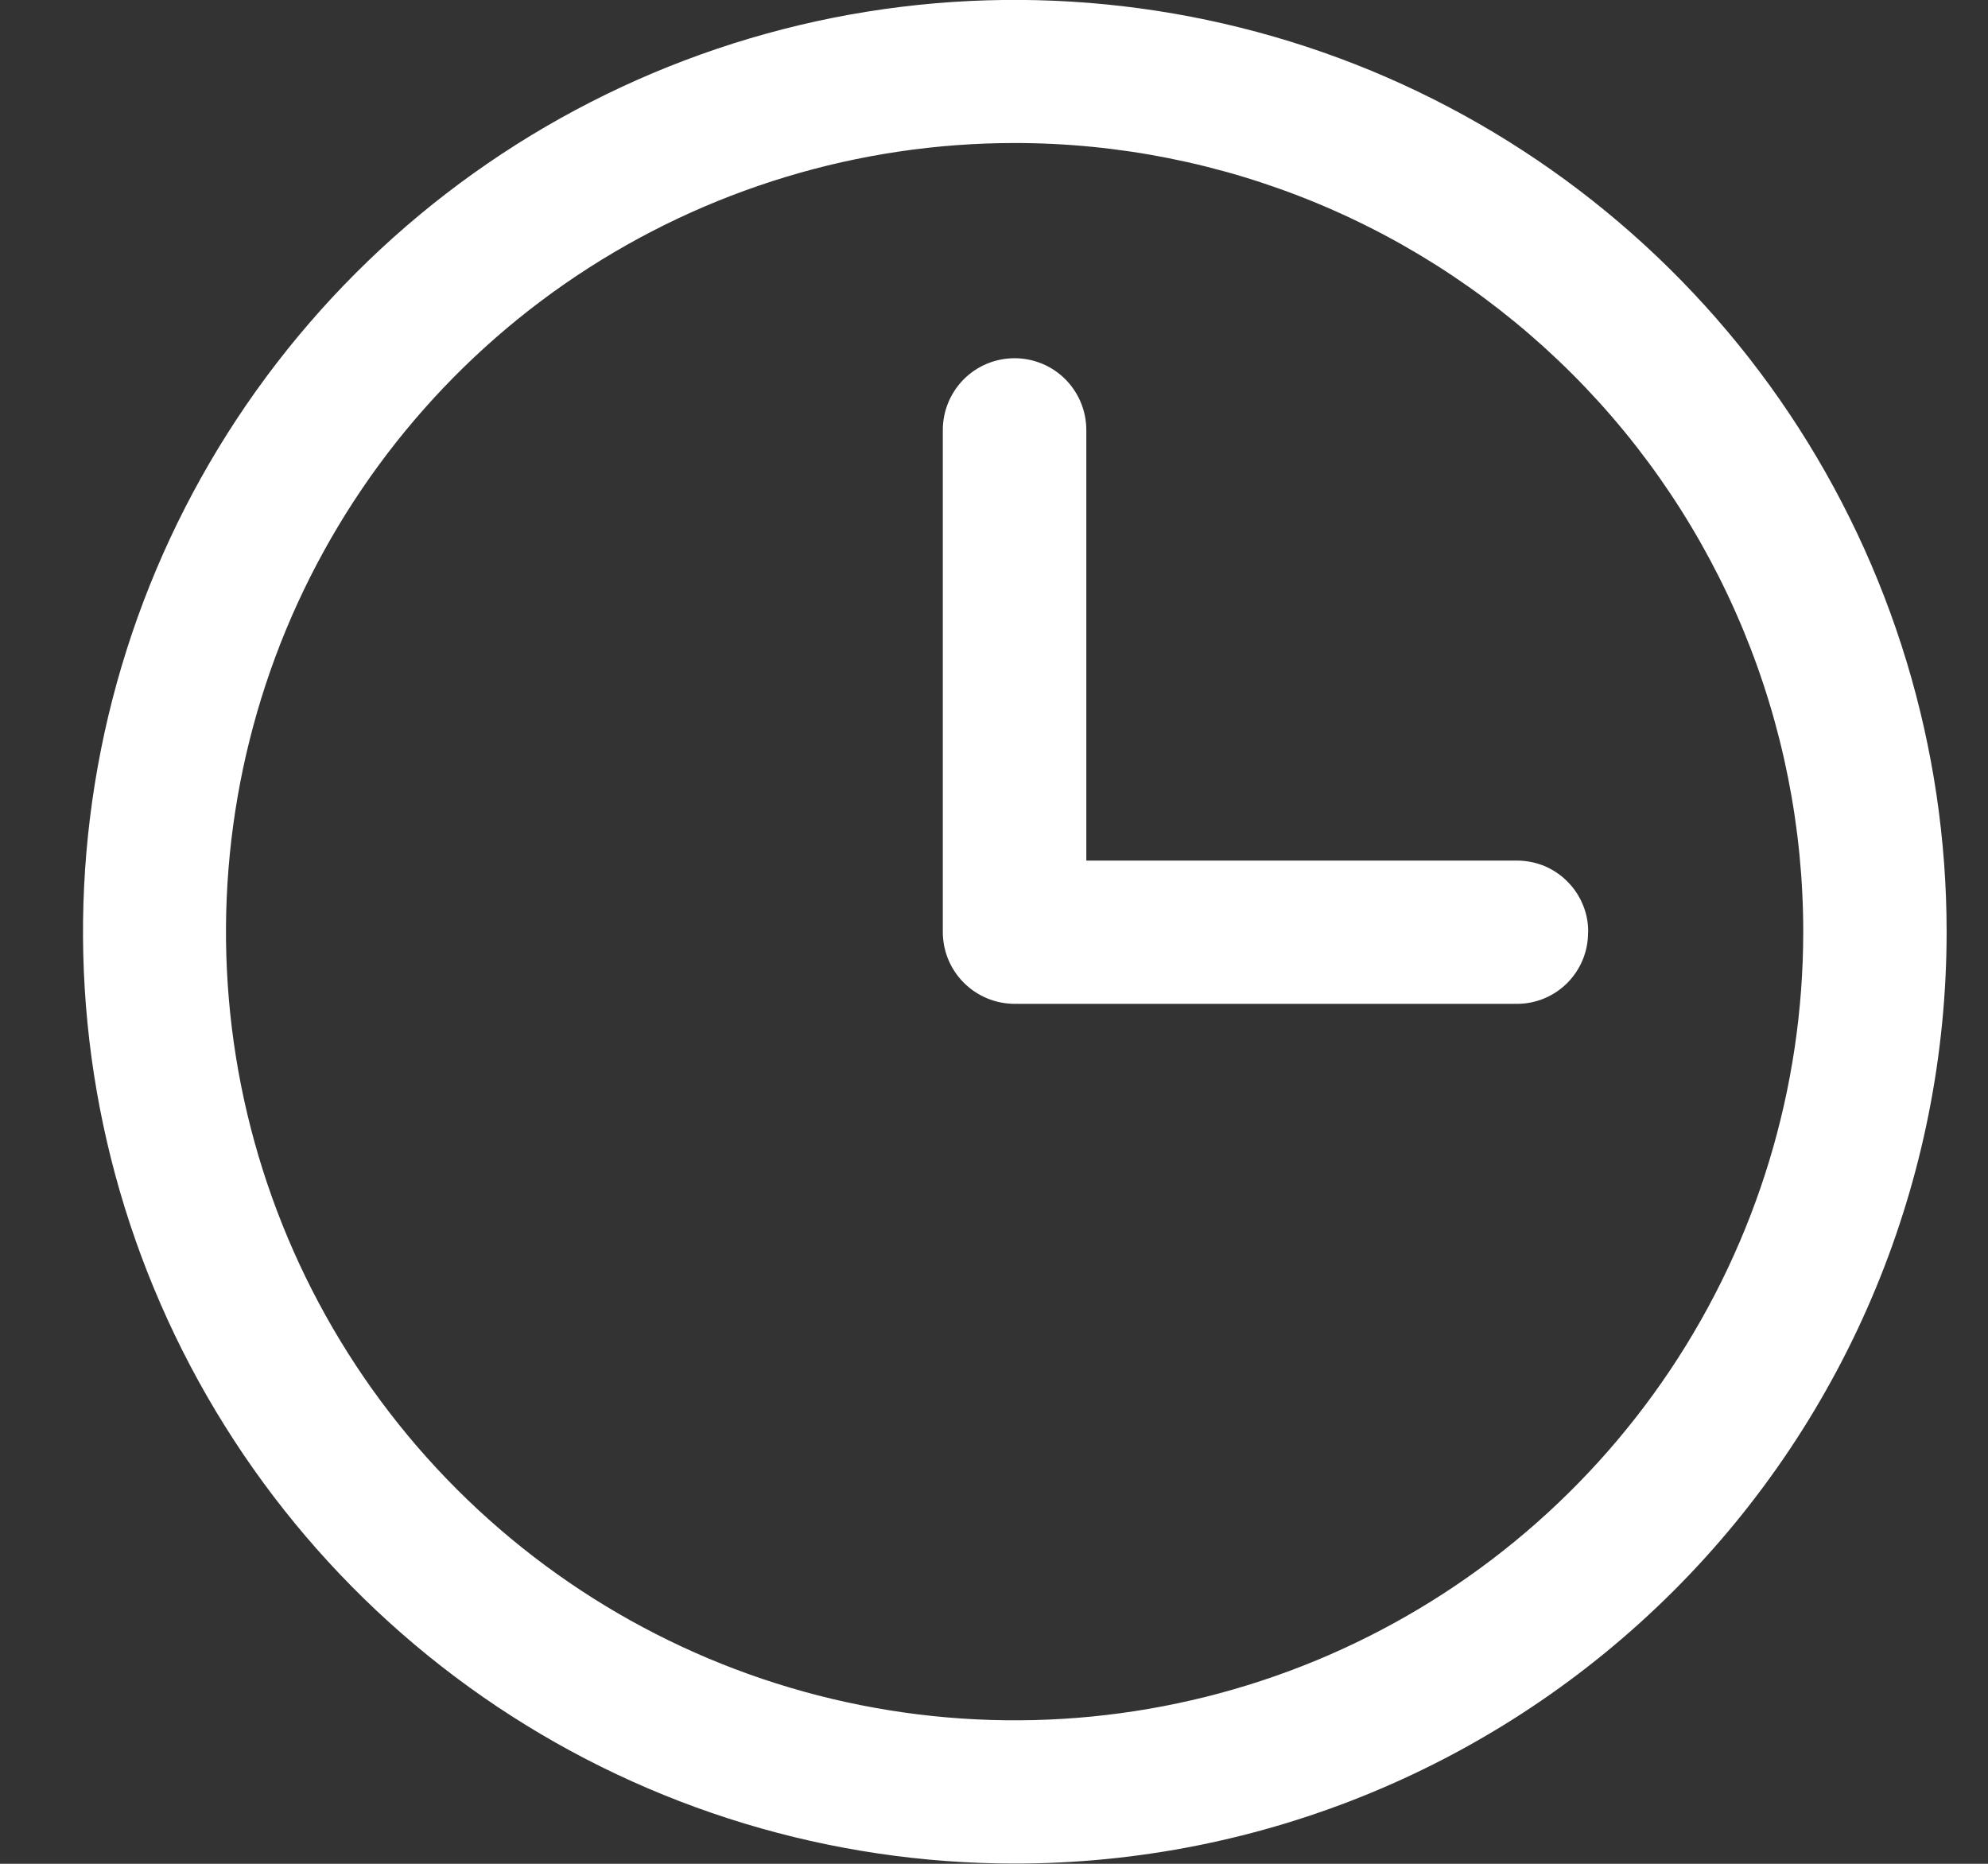 <?xml version="1.0" encoding="UTF-8"?> <svg xmlns="http://www.w3.org/2000/svg" width="16" height="15" viewBox="0 0 16 15" fill="none"><rect x="0" y="0" width="16" height="15" fill="#333333" stroke="none"/><g clip-path="url(#clip0_64_547)"><path d="M12.782 7.502C12.783 7.427 12.769 7.353 12.74 7.283C12.712 7.214 12.67 7.15 12.617 7.097C12.565 7.043 12.502 7.001 12.433 6.971C12.364 6.942 12.289 6.927 12.214 6.926H8.743V3.461C8.743 3.307 8.682 3.161 8.574 3.052C8.466 2.944 8.319 2.883 8.166 2.883C8.012 2.883 7.865 2.944 7.757 3.052C7.649 3.161 7.588 3.307 7.588 3.461V7.5C7.588 7.653 7.648 7.8 7.756 7.908C7.864 8.017 8.011 8.078 8.164 8.079H12.213C12.364 8.078 12.509 8.017 12.616 7.909C12.722 7.801 12.782 7.656 12.781 7.504M14.513 7.499C14.513 8.754 14.141 9.981 13.443 11.025C12.745 12.069 11.754 12.882 10.594 13.363C9.434 13.843 8.158 13.968 6.927 13.723C5.695 13.478 4.564 12.873 3.677 11.986C2.789 11.098 2.185 9.967 1.94 8.735C1.696 7.504 1.822 6.228 2.302 5.068C2.783 3.909 3.596 2.917 4.64 2.22C5.684 1.523 6.911 1.151 8.167 1.151C9 1.151 9.826 1.315 10.596 1.634C11.366 1.953 12.065 2.421 12.655 3.011C13.244 3.6 13.711 4.3 14.03 5.07C14.349 5.84 14.513 6.665 14.513 7.499ZM15.667 7.499C15.667 6.016 15.227 4.566 14.403 3.332C13.579 2.099 12.408 1.138 11.038 0.57C9.667 0.003 8.159 -0.146 6.705 0.143C5.25 0.433 3.914 1.147 2.865 2.196C1.816 3.245 1.101 4.581 0.812 6.036C0.523 7.491 0.671 8.999 1.239 10.369C1.807 11.739 2.768 12.911 4.001 13.735C5.235 14.559 6.684 14.998 8.168 14.998C10.157 14.998 12.064 14.208 13.471 12.802C14.877 11.396 15.667 9.488 15.667 7.499Z" fill="white"></path></g><defs><clipPath id="clip0_64_547"><rect width="15" height="14.999" fill="white" transform="translate(0.667 0)"></rect></clipPath></defs></svg> 